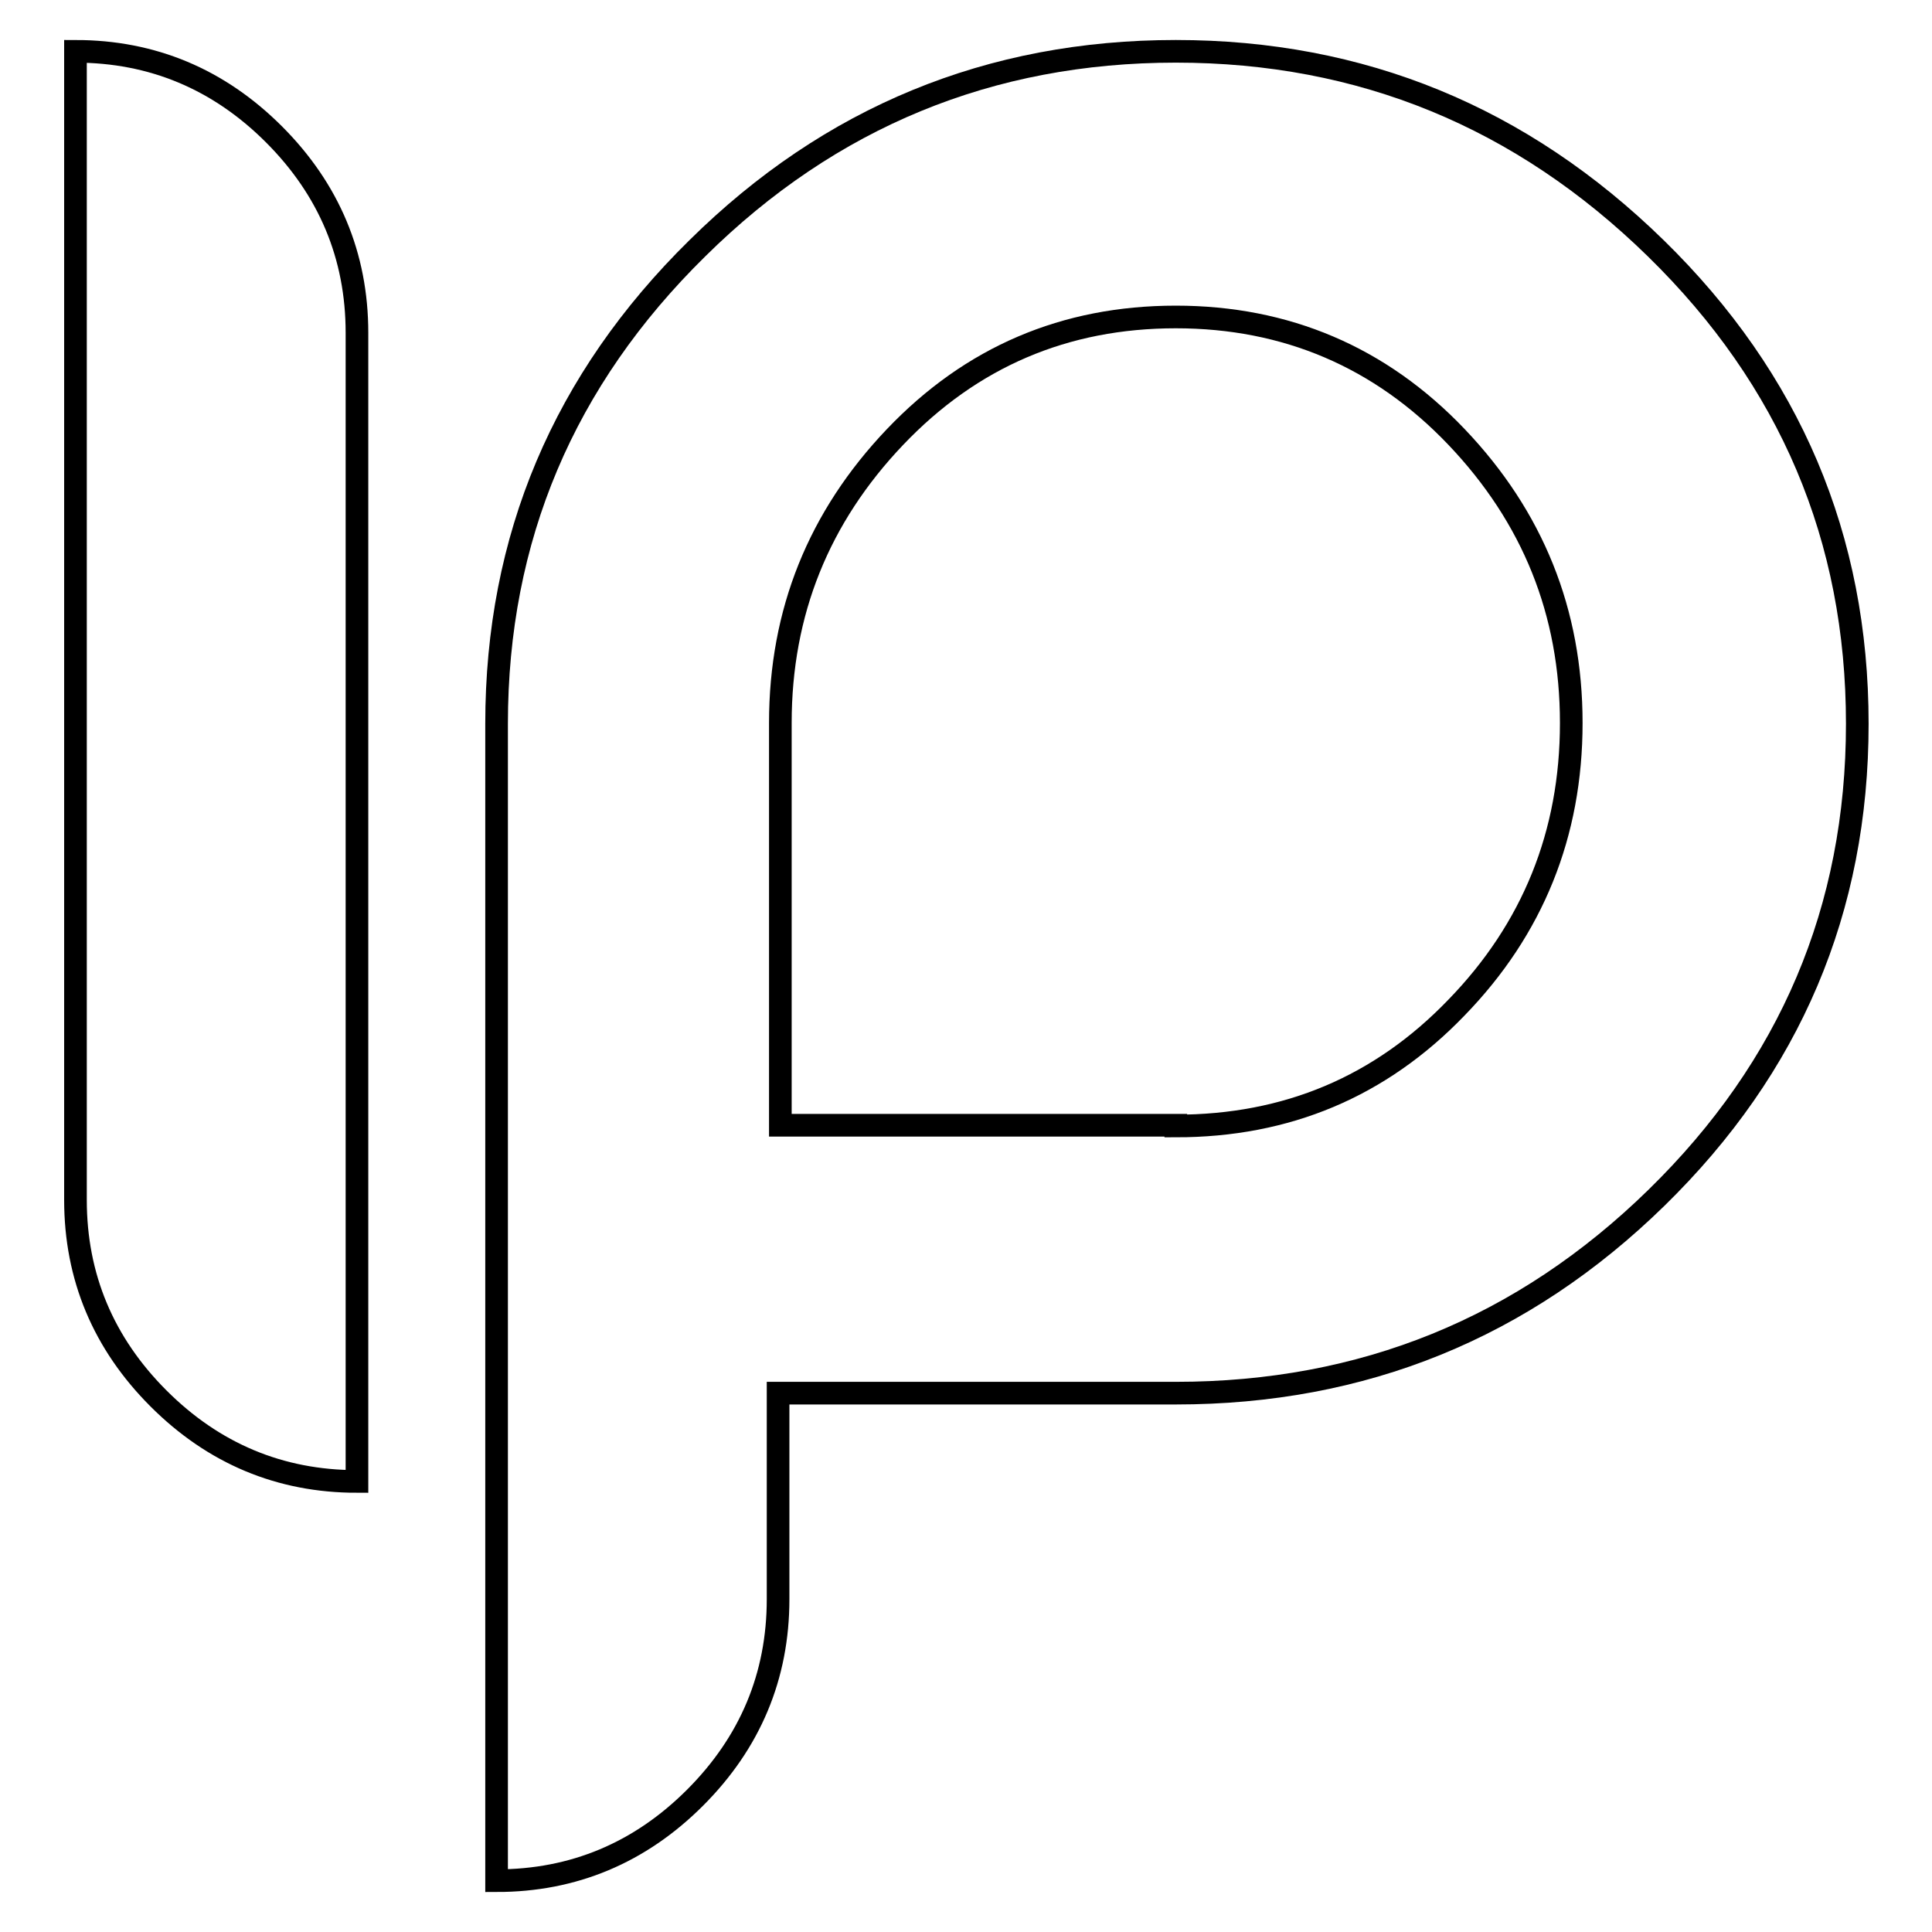 <?xml version="1.0" encoding="utf-8"?>
<!-- Svg Vector Icons : http://www.onlinewebfonts.com/icon -->
<!DOCTYPE svg PUBLIC "-//W3C//DTD SVG 1.1//EN" "http://www.w3.org/Graphics/SVG/1.1/DTD/svg11.dtd">
<svg version="1.1" xmlns="http://www.w3.org/2000/svg" xmlns:xlink="http://www.w3.org/1999/xlink" x="0px" y="0px" viewBox="0 0 256 256" enable-background="new 0 0 256 256" xml:space="preserve">
<g><g><path stroke-width="3" fill-opacity="0" stroke="#000000"  d="M47.3,196.3c-10.2,0-19-3.7-26.3-11c-7.3-7.3-11-16.1-11-26.3V6.8c10.2,0,19,3.7,26.3,11c7.3,7.3,11,16.1,11,26.3V196.3z"/><path stroke-width="3" fill-opacity="0" stroke="#000000"  d="M92.1,238.2c-7.3,7.3-16.1,11-26.3,11V95.9c0-24.6,8.9-45.6,26.6-63C110,15.5,131.2,6.8,155.8,6.8c24.6,0,45.8,8.7,63.6,26.1c17.8,17.4,26.7,38.4,26.7,63c0,24.6-8.9,45.5-26.6,62.8c-17.7,17.3-38.9,25.9-63.7,25.9h-52.7v27.3C103.1,222.1,99.4,230.9,92.1,238.2z M155.8,149.2c14.7,0,27.1-5.2,37.2-15.7c10.1-10.4,15.2-23,15.2-37.7c0-14.7-5.1-27.3-15.2-37.9c-10.1-10.6-22.6-15.9-37.2-15.9c-14.7,0-27.1,5.3-37.2,15.9c-10.1,10.6-15.2,23.2-15.2,37.9v53.3H155.8z"/></g></g>
</svg>